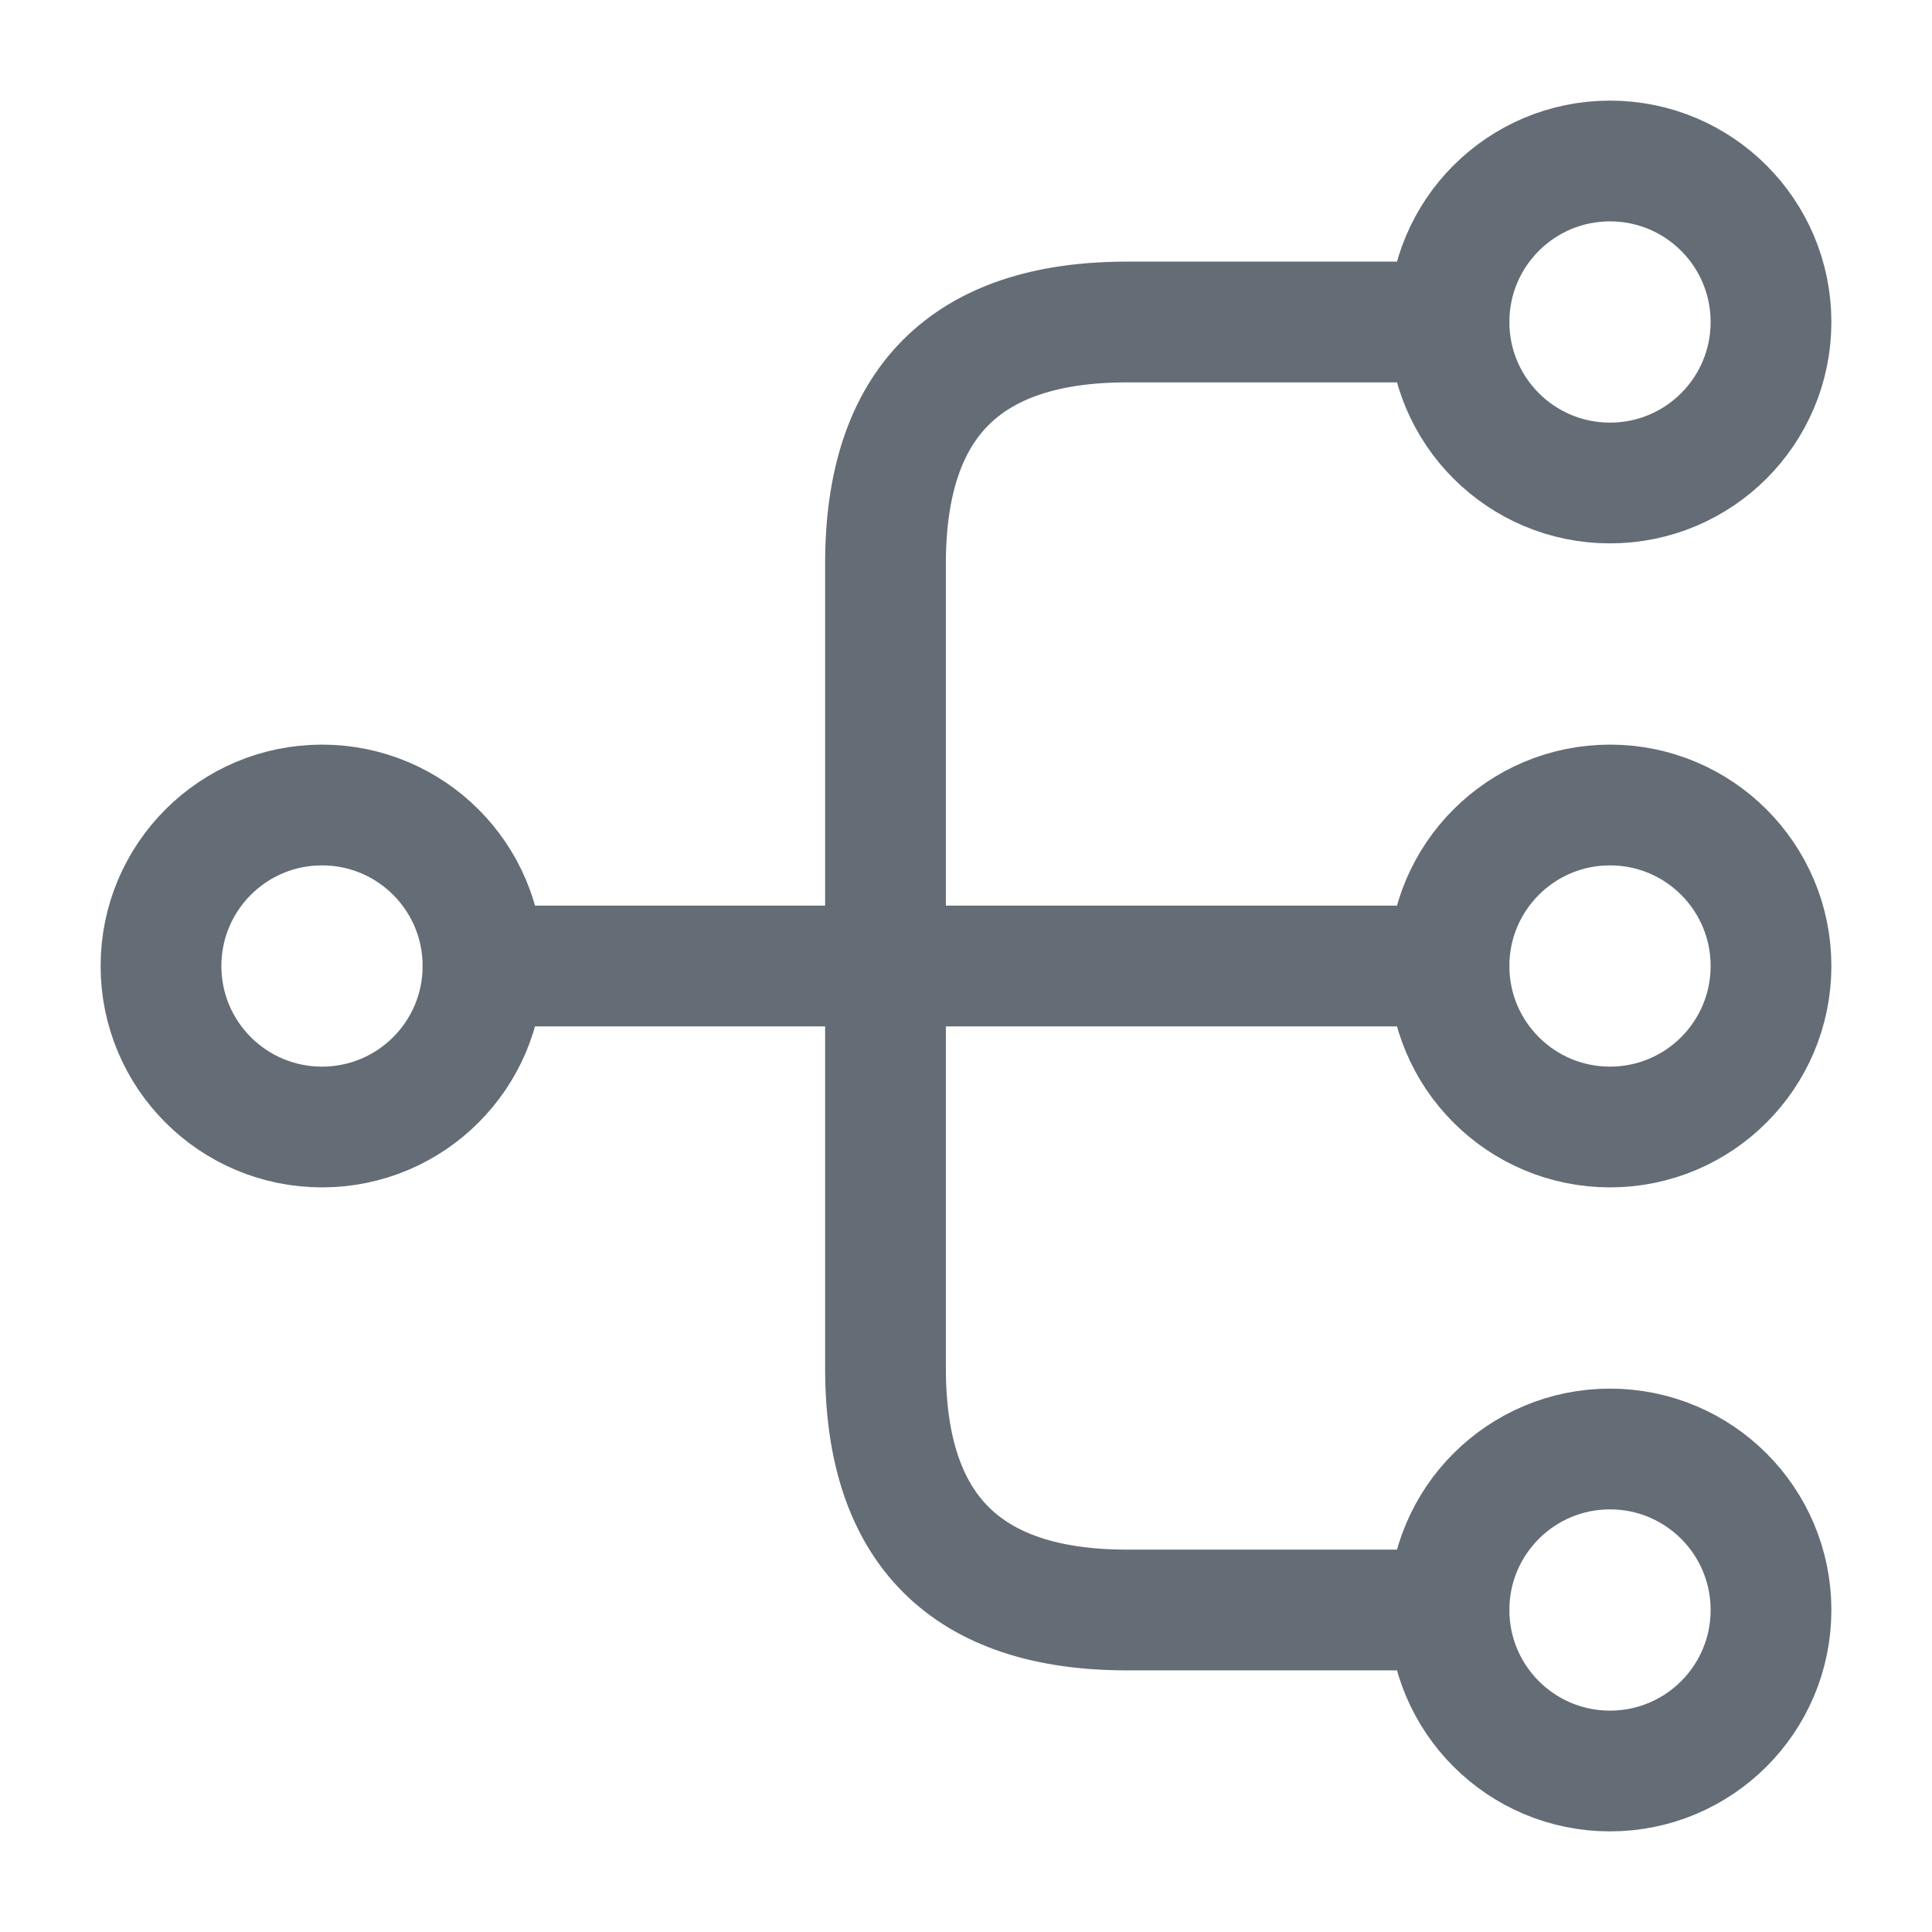 <svg width="24" height="24" viewBox="0 0 24 24" fill="none" xmlns="http://www.w3.org/2000/svg">
    <path d="M20 14C21.105 14 22 13.105 22 12C22 10.895 21.105 10 20 10C18.895 10 18 10.895 18 12C18 13.105 18.895 14 20 14Z" stroke="#646C75" stroke-width="1.5" stroke-linecap="round" stroke-linejoin="round"/>
    <path d="M20 6C21.105 6 22 5.105 22 4C22 2.895 21.105 2 20 2C18.895 2 18 2.895 18 4C18 5.105 18.895 6 20 6Z" stroke="#646C75" stroke-width="1.5" stroke-linecap="round" stroke-linejoin="round"/>
    <path d="M20 22C21.105 22 22 21.105 22 20C22 18.895 21.105 18 20 18C18.895 18 18 18.895 18 20C18 21.105 18.895 22 20 22Z" stroke="#646C75" stroke-width="1.5" stroke-linecap="round" stroke-linejoin="round"/>
    <path d="M4 14C5.105 14 6 13.105 6 12C6 10.895 5.105 10 4 10C2.895 10 2 10.895 2 12C2 13.105 2.895 14 4 14Z" stroke="#646C75" stroke-width="1.5" stroke-linecap="round" stroke-linejoin="round"/>
    <path d="M6 12H18" stroke="#646C75" stroke-width="1.5" stroke-linecap="round" stroke-linejoin="round"/>
    <path d="M18 4H14C12 4 11 5 11 7V17C11 19 12 20 14 20H18" stroke="#646C75" stroke-width="1.5" stroke-linecap="round" stroke-linejoin="round"/>
</svg>
